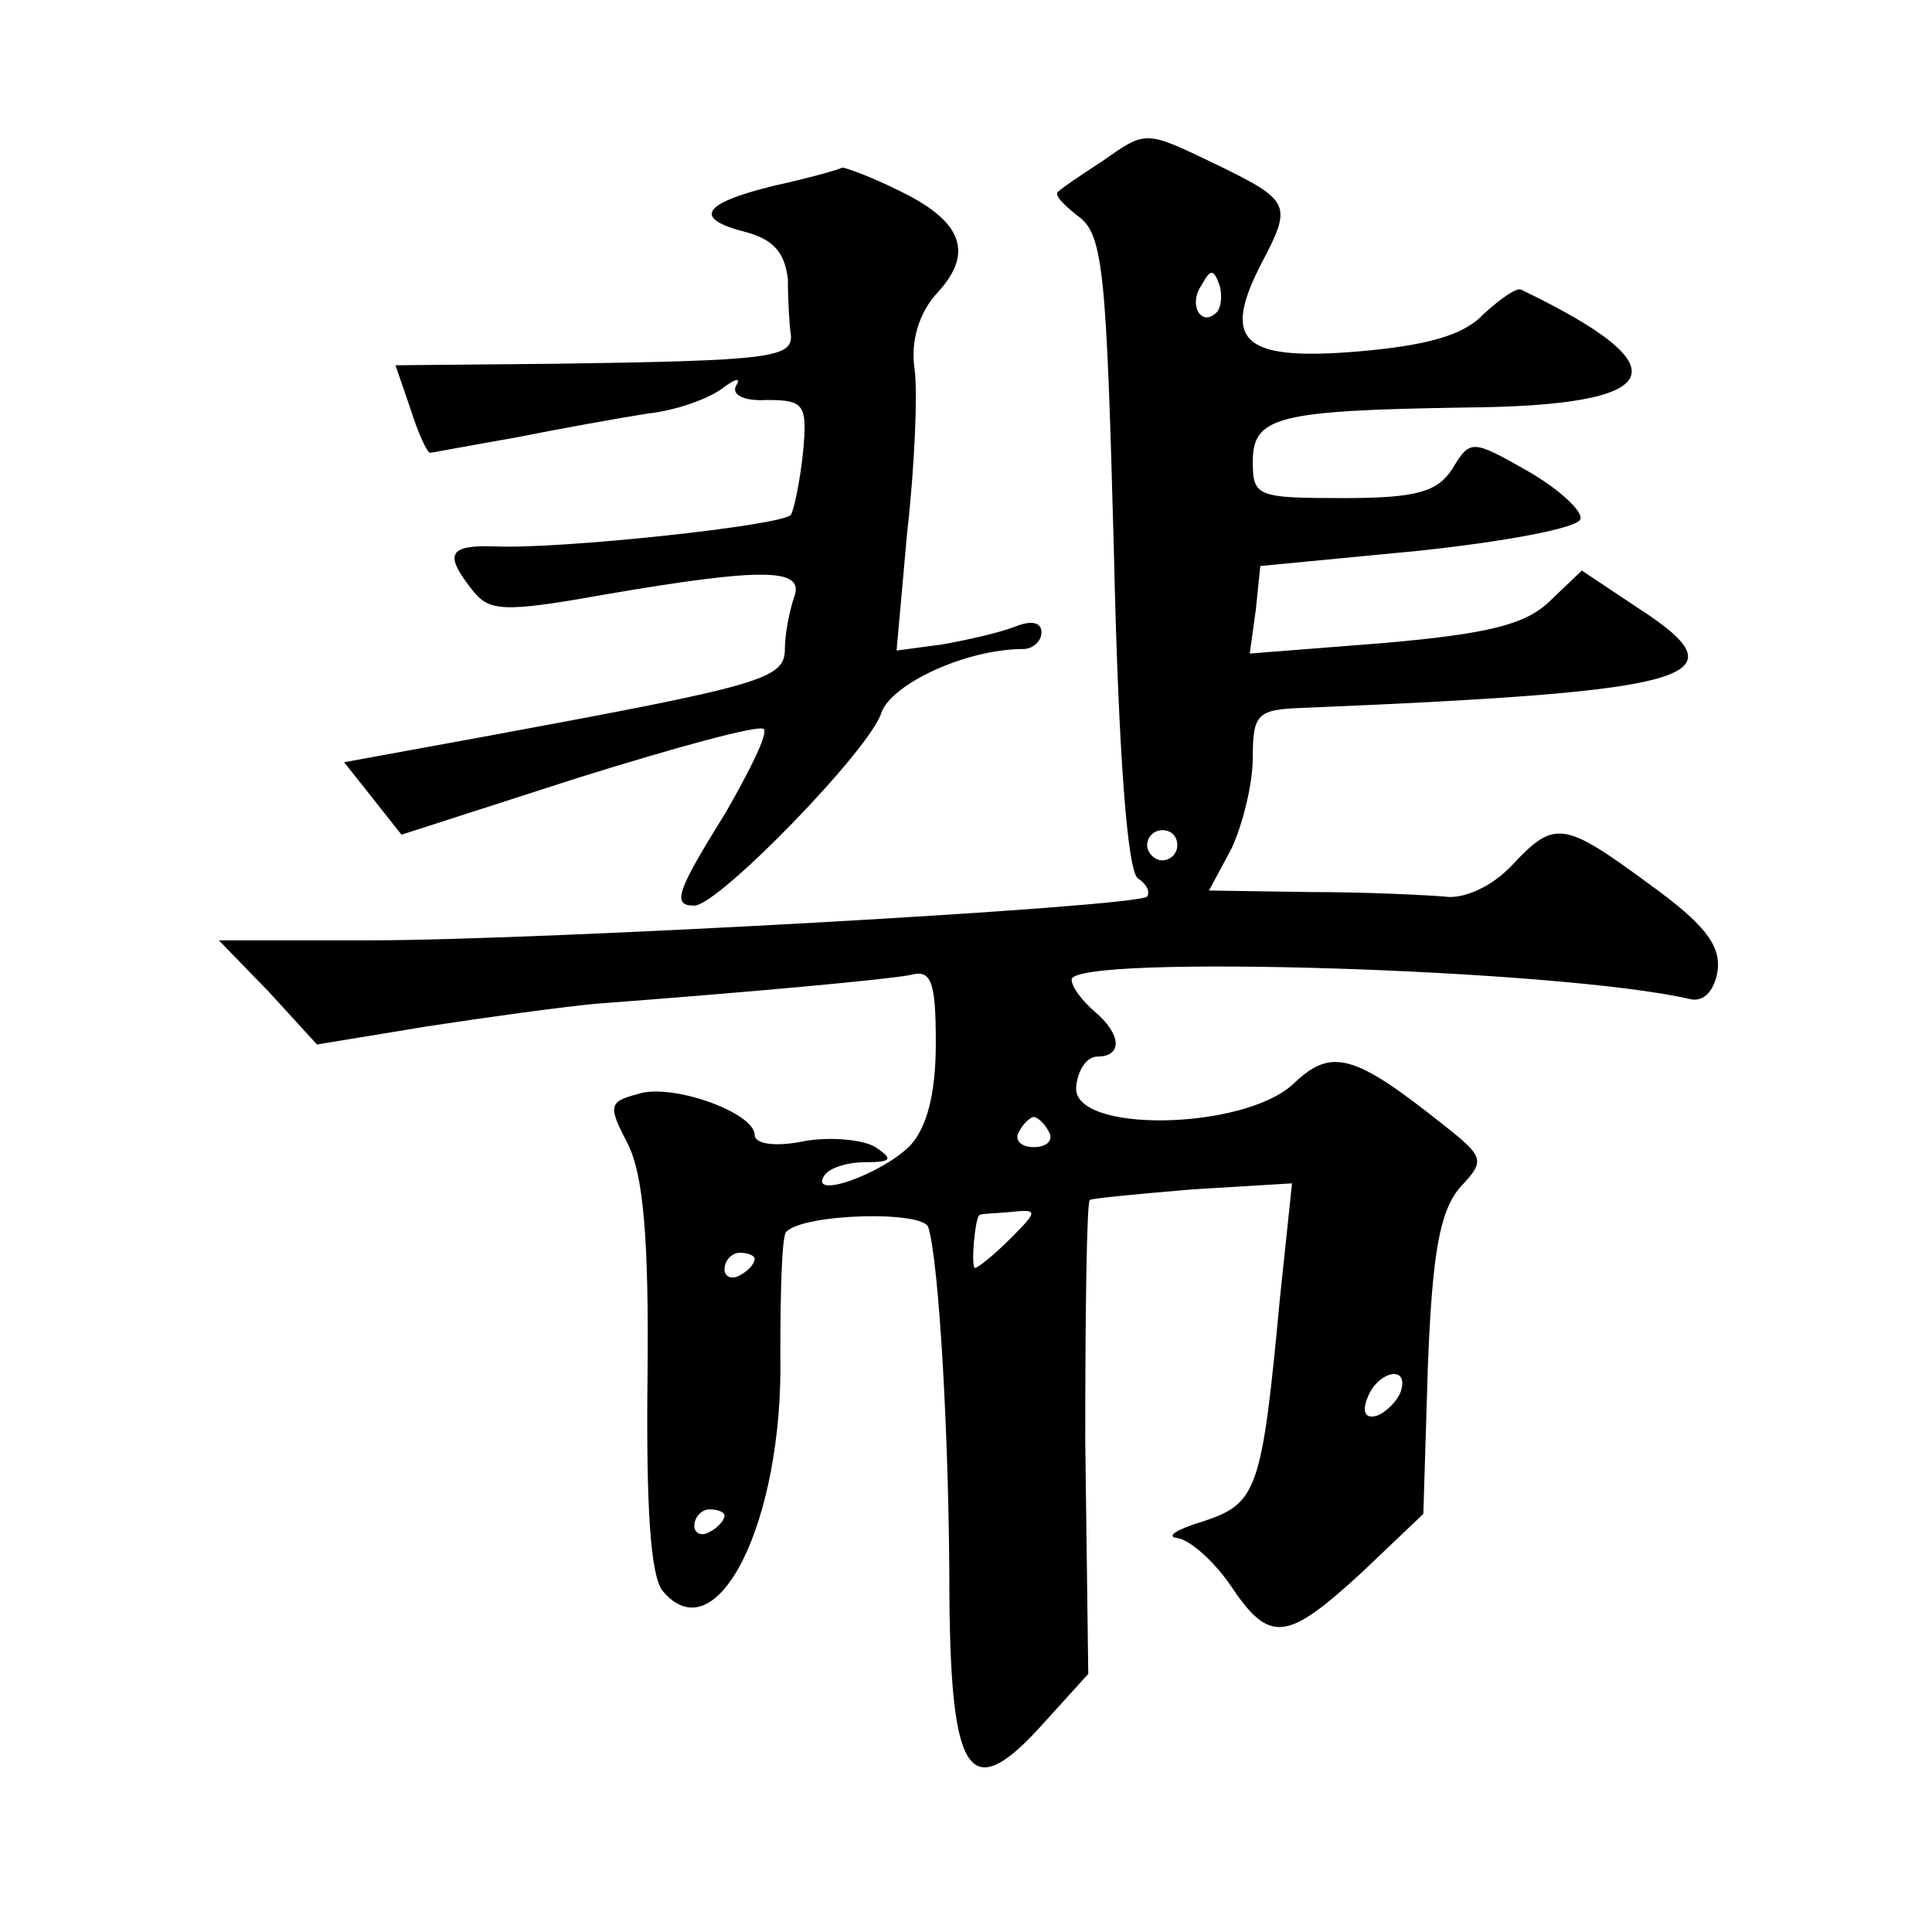 <?xml version="1.0" standalone="no"?>
<!DOCTYPE svg PUBLIC "-//W3C//DTD SVG 20010904//EN"
 "http://www.w3.org/TR/2001/REC-SVG-20010904/DTD/svg10.dtd">
<svg version="1.0" xmlns="http://www.w3.org/2000/svg"
 width="128pt" height="128pt" viewBox="0 0 128 128"
 preserveAspectRatio="xMidYMid meet">
<g transform="translate(0,128) scale(0.1,-0.1)"
fill="#0" stroke="none">
<path d="M730 1173 c-14 -9 -27 -18 -29 -20 -3 -2 4 -9 13 -16 17 -12 19 -36 24
-223 3 -134 9 -212 16 -216 6 -4 8 -9 6 -12 -7 -7 -401 -29 -515 -29 l-100 0 33
-34 32 -35 73 12 c39 6 90 13 112 15 106 8 192 16 208 19 14 4 17 -4 17 -45 0 -34
-6 -56 -17 -68 -19 -19 -67 -36 -57 -20 3 5 15 9 27 9 18 0 19 2 7 10 -8 5 -30
7 -47 4 -19 -4 -33 -2 -33 4 0 15 -56 35 -78 27 -19 -5 -19 -8 -6 -33 10 -20 14
-61 13 -154 -1 -87 2 -132 10 -142 36 -43 80 46 78 156 0 43 1 80 4 82 12 12 90
14 94 3 7 -22 14 -140 14 -245 1 -121 14 -138 63 -83 l29 32 -2 155 c0 86 1 157
3 159 1 1 32 4 68 7 l66 4 -8 -76 c-12 -128 -15 -136 -51 -148 -17 -5 -25 -10 -17
-11 8 -1 24 -15 35 -31 26 -39 37 -38 87 8 l41 39 3 98 c3 76 8 102 21 118 17 18
17 20 -11 42 -59 47 -74 51 -99 27 -33 -31 -147 -33 -144 -2 1 11 7 20 14 20 17
0 16 15 -2 30 -8 7 -15 16 -15 21 0 17 325 7 410 -13 9 -2 16 6 18 19 2 17 -9 31
-45 57 -57 42 -63 43 -91 13 -13 -14 -32 -23 -45 -21 -12 1 -52 3 -89 3 l-67 1
15 28 c7 15 14 42 14 60 0 29 3 32 33 33 264 11 294 20 221 67 l-36 24 -22 -21
c-16 -15 -41 -21 -109 -27 l-89 -7 4 29 3 29 104 10 c57 6 106 15 108 21 2 5 -14
20 -35 32 -37 21 -38 21 -50 1 -10 -15 -24 -19 -72 -19 -57 0 -60 1 -60 24 0 30
16 34 140 36 135 1 146 26 38 78 -3 2 -14 -6 -25 -16 -13 -14 -37 -21 -85 -25 -75
-6 -89 7 -62 59 20 38 19 41 -28 64 -50 24 -48 24 -78 3z m76 -100 c-10 -10 -19
5 -10 18 6 11 8 11 12 0 2 -7 1 -15 -2 -18z m-26 -353 c0 -5 -4 -10 -10 -10 -5
0 -10 5 -10 10 0 6 5 10 10 10 6 0 10 -4 10 -10z m-85 -190 c3 -5 -1 -10 -10 -10
-9 0 -13 5 -10 10 3 6 8 10 10 10 2 0 7 -4 10 -10z m-26 -71 c-10 -10 -21 -19 -23
-19 -3 0 0 34 3 35 1 1 10 1 20 2 19 2 19 1 0 -18z m-169 -13 c0 -3 -4 -8 -10 -11
-5 -3 -10 -1 -10 4 0 6 5 11 10 11 6 0 10 -2 10 -4z m428 -88 c-2 -6 -10 -14 -16
-16 -7 -2 -10 2 -6 12 7 18 28 22 22 4z m-448 -82 c0 -3 -4 -8 -10 -11 -5 -3 -10
-1 -10 4 0 6 5 11 10 11 6 0 10 -2 10 -4z M513 1157 c-49 -12 -54 -22 -18 -31 18
-5 25 -14 27 -31 0 -14 1 -31 2 -37 1 -15 -14 -17 -156 -19 l-106 -1 10 -29 c5
-16 11 -29 13 -29 1 0 27 5 56 10 30 6 69 13 88 16 19 2 41 10 50 17 8 6 12 7 9
2 -4 -6 4 -11 20 -10 25 0 27 -3 24 -35 -2 -19 -6 -38 -8 -41 -4 -7 -153 -23 -196
-21 -31 1 -34 -5 -15 -29 11 -14 20 -15 87 -3 105 18 134 18 126 -2 -3 -9 -6 -24
-6 -34 0 -20 -15 -24 -199 -58 l-93 -17 19 -24 19 -24 118 38 c64 20 119 35 122
32 3 -3 -9 -27 -25 -55 -33 -53 -36 -62 -21 -62 16 0 117 104 124 128 7 19 56 42
94 42 6 0 12 5 12 11 0 7 -7 8 -17 4 -10 -4 -32 -9 -49 -12 l-30 -4 7 78 c5 44
7 92 5 108 -3 19 3 38 15 51 25 27 16 48 -26 68 -18 9 -35 15 -37 15 -1 -1 -22
-7 -45 -12z"/>
</g>
</svg>
